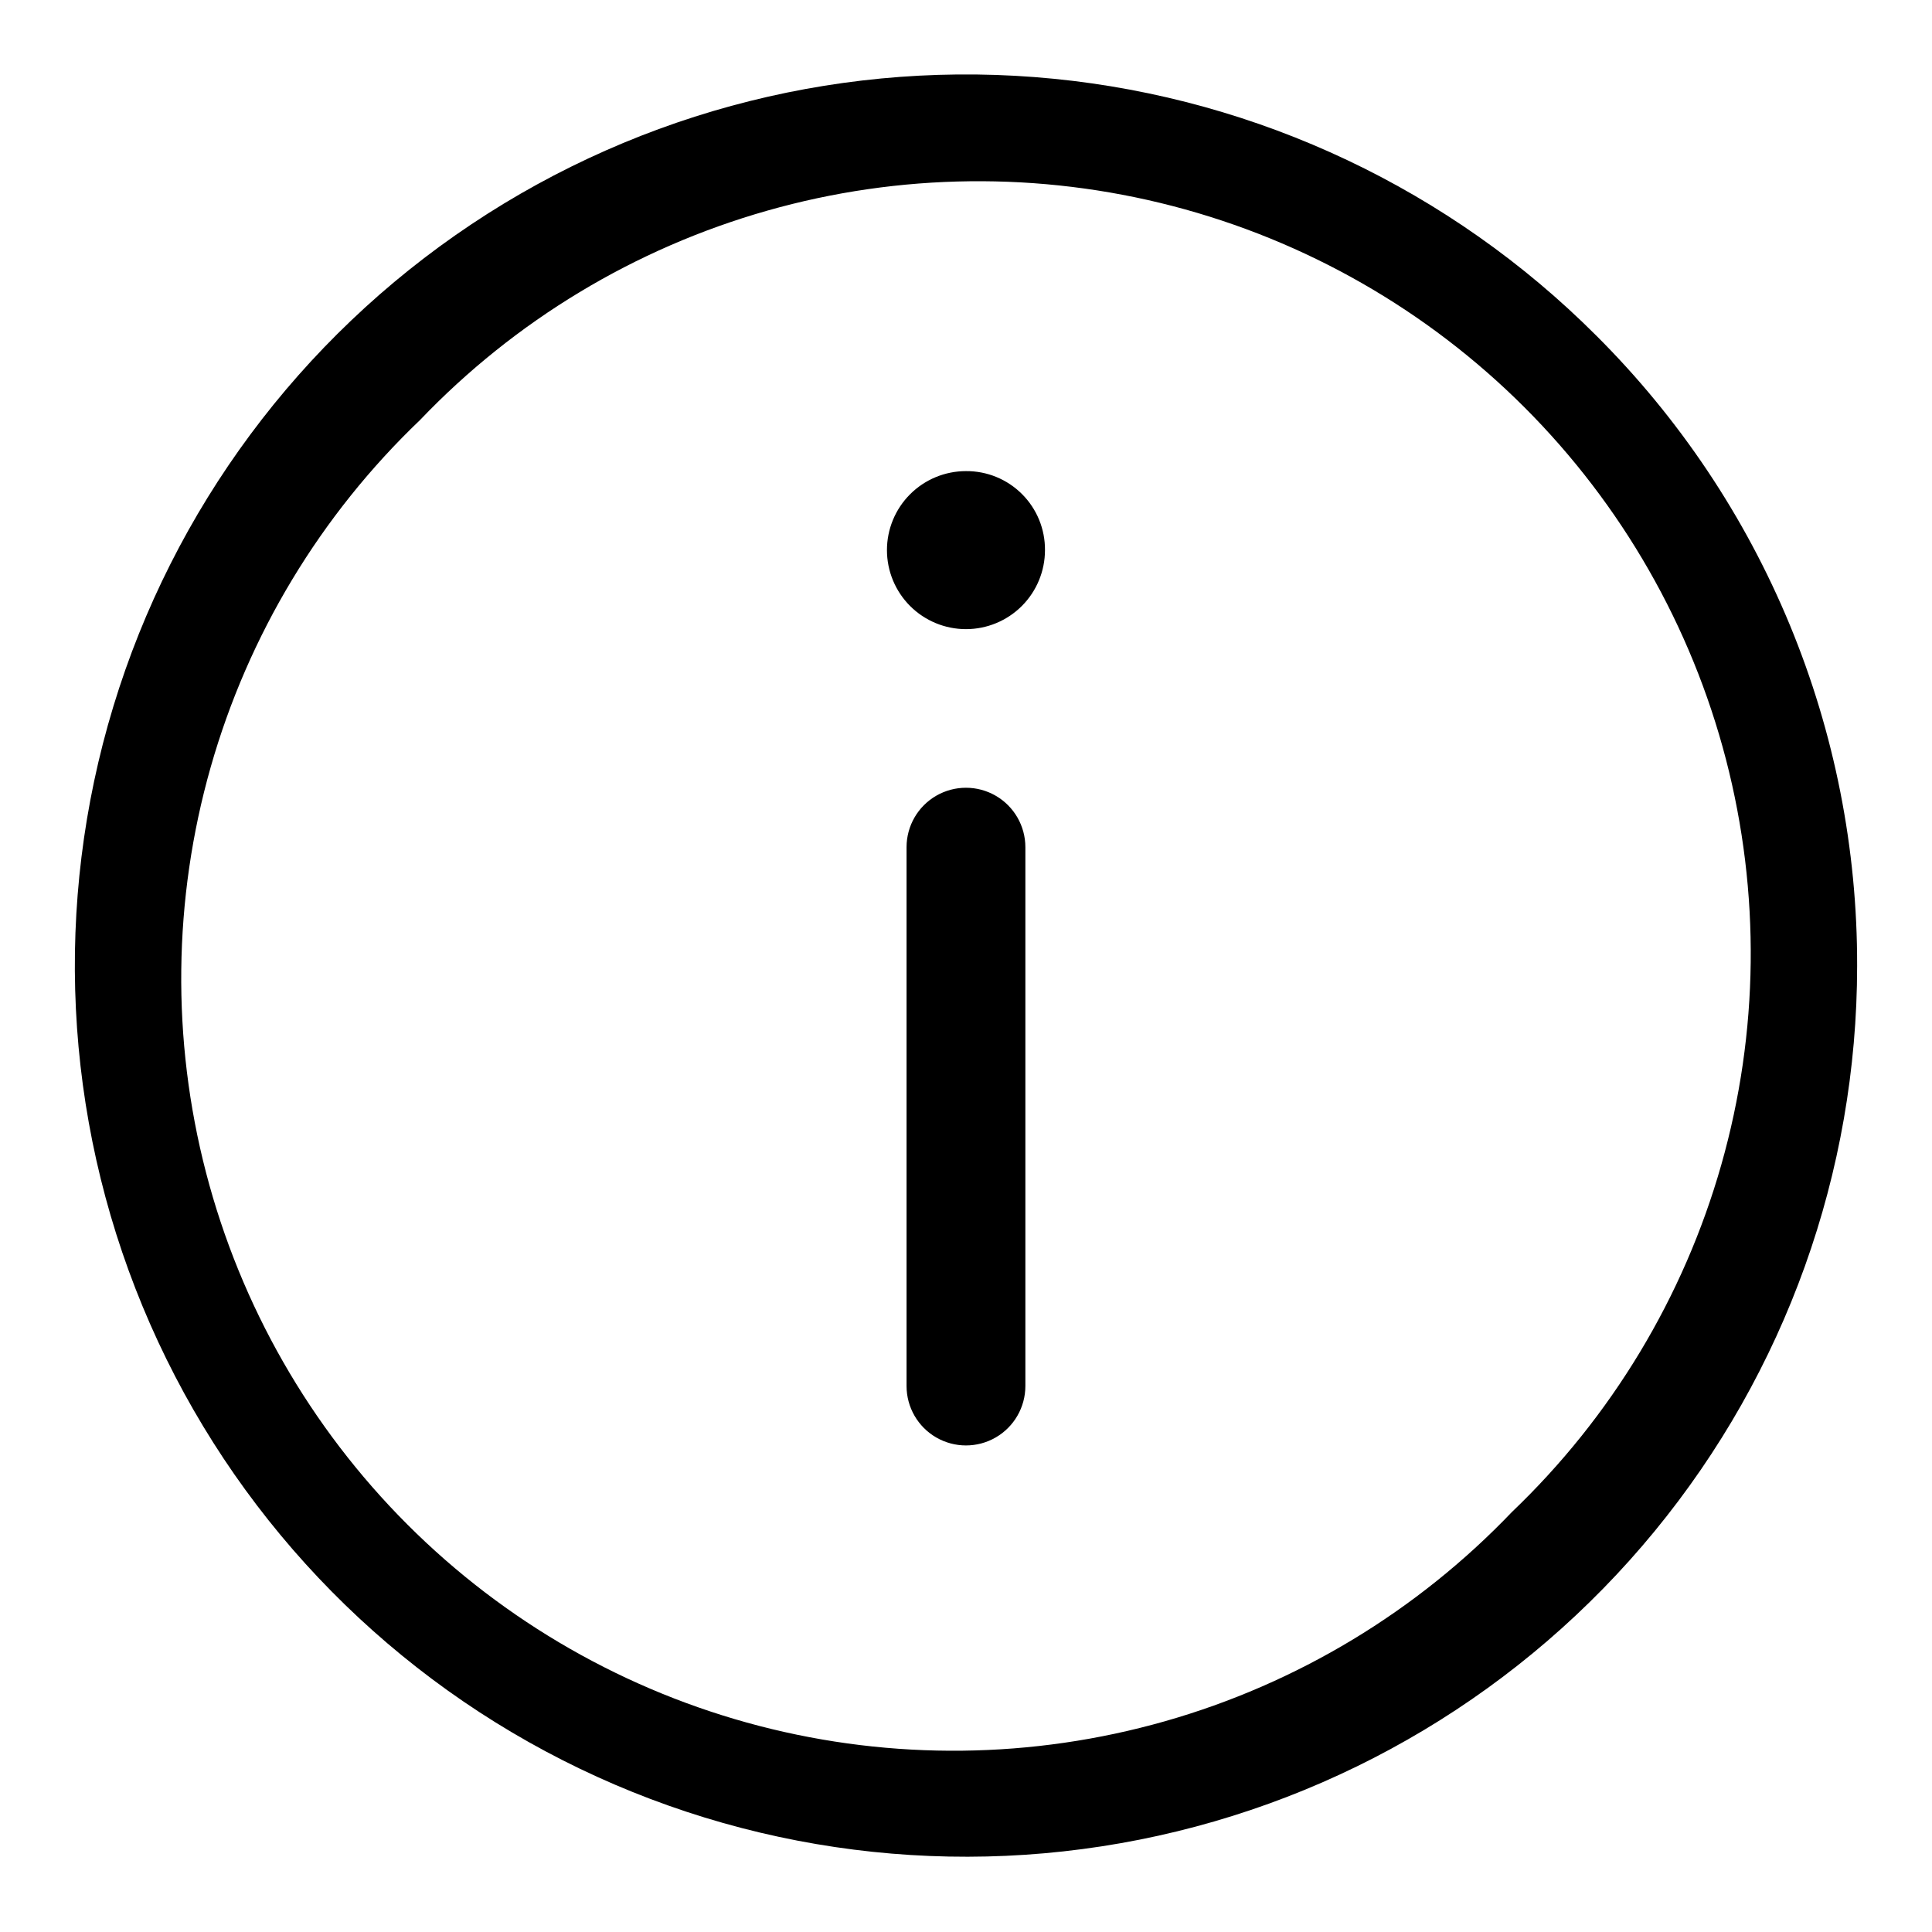 <?xml version="1.0" encoding="UTF-8"?>
<!-- Uploaded to: SVG Repo, www.svgrepo.com, Generator: SVG Repo Mixer Tools -->
<svg fill="#000000" width="800px" height="800px" version="1.1" viewBox="144 144 512 512" xmlns="http://www.w3.org/2000/svg">
 <path d="m567.04 232.95c-38.621-38.645-89.445-62.703-143.82-68.078-54.371-5.371-108.93 8.273-154.36 38.609-45.438 30.34-78.953 75.492-94.832 127.77s-13.141 108.44 7.75 158.93c20.887 50.484 58.633 92.164 106.81 117.94 48.172 25.773 103.79 34.051 157.38 23.414 53.59-10.637 101.84-39.527 136.52-81.746 34.68-42.219 53.645-95.156 53.672-149.79 0.074-31.027-5.996-61.766-17.859-90.434-11.863-28.672-29.281-54.707-51.258-76.613zm-22.355 311.73v0.004c-25.184 26.355-56.949 45.512-92.016 55.48s-72.156 10.391-107.44 1.227c-35.285-9.168-67.477-27.594-93.258-53.371-25.777-25.777-44.199-57.973-53.367-93.258-9.168-35.281-8.746-72.375 1.223-107.44 9.969-35.062 29.125-66.832 55.484-92.012 25.18-26.359 56.949-45.516 92.012-55.484 35.066-9.969 72.16-10.391 107.44-1.223 35.285 9.168 67.48 27.59 93.258 53.367 25.777 25.781 44.203 57.973 53.371 93.258 9.164 35.285 8.742 72.375-1.227 107.44s-29.125 66.832-55.48 92.016zm-128.95-176.17v142.8c0 5.625-3 10.824-7.871 13.637s-10.875 2.812-15.746 0-7.871-8.012-7.871-13.637v-142.8c0-5.625 3-10.824 7.871-13.637s10.875-2.812 15.746 0 7.871 8.012 7.871 13.637zm5.195-78.719v-0.004c0 5.555-2.207 10.879-6.133 14.809-3.926 3.926-9.254 6.133-14.805 6.133-5.555 0-10.883-2.207-14.809-6.133-3.926-3.93-6.133-9.254-6.133-14.809 0-5.551 2.207-10.879 6.133-14.805 3.926-3.926 9.254-6.133 14.809-6.133 5.566-0.043 10.914 2.148 14.852 6.086s6.129 9.285 6.086 14.852z"/>
</svg>